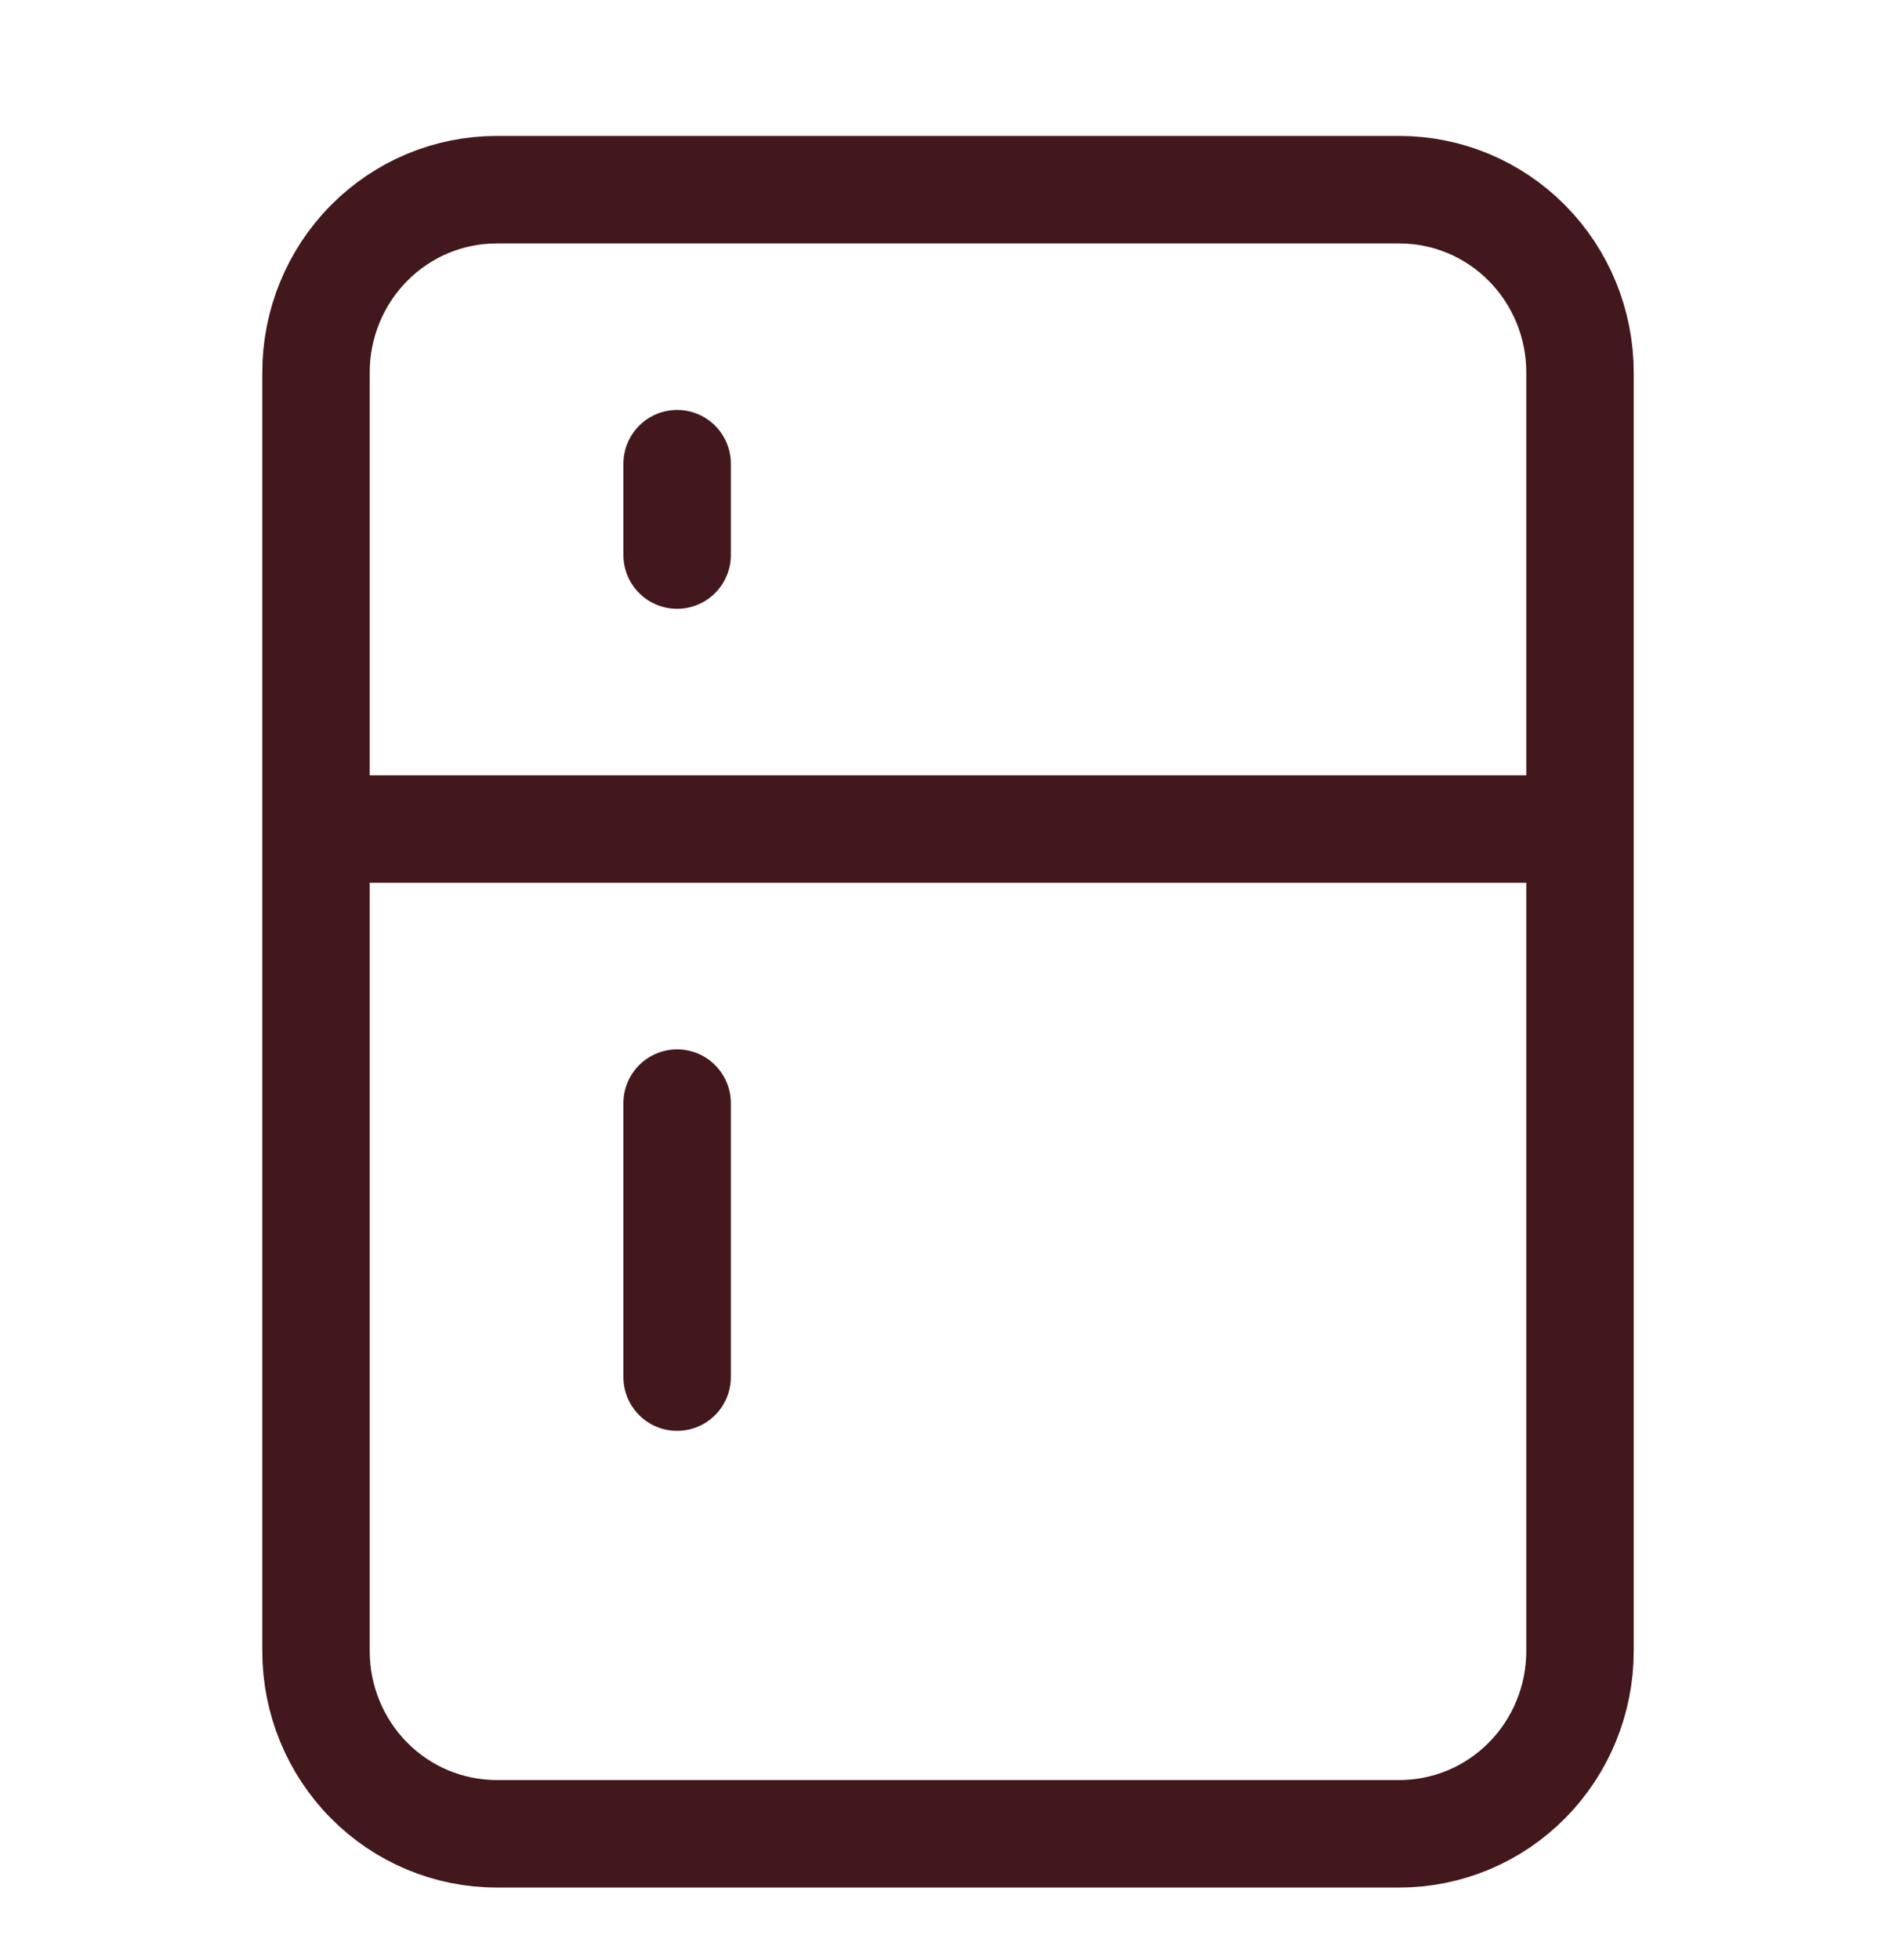 <svg width="30" height="31" viewBox="0 0 30 31" fill="none" xmlns="http://www.w3.org/2000/svg">
<g id="tabler:fridge">
<path id="Vector" d="M5 13.111H25M10.714 17.445V21.778M10.714 7.333V8.778M5 5.889C5 5.123 5.301 4.388 5.837 3.846C6.373 3.304 7.099 3 7.857 3H22.143C22.901 3 23.627 3.304 24.163 3.846C24.699 4.388 25 5.123 25 5.889V26.111C25 26.877 24.699 27.612 24.163 28.154C23.627 28.696 22.901 29 22.143 29H7.857C7.099 29 6.373 28.696 5.837 28.154C5.301 27.612 5 26.877 5 26.111V5.889Z" stroke="#42181D" stroke-width="1.7" stroke-linecap="round" stroke-linejoin="round"/>
</g>
</svg>
